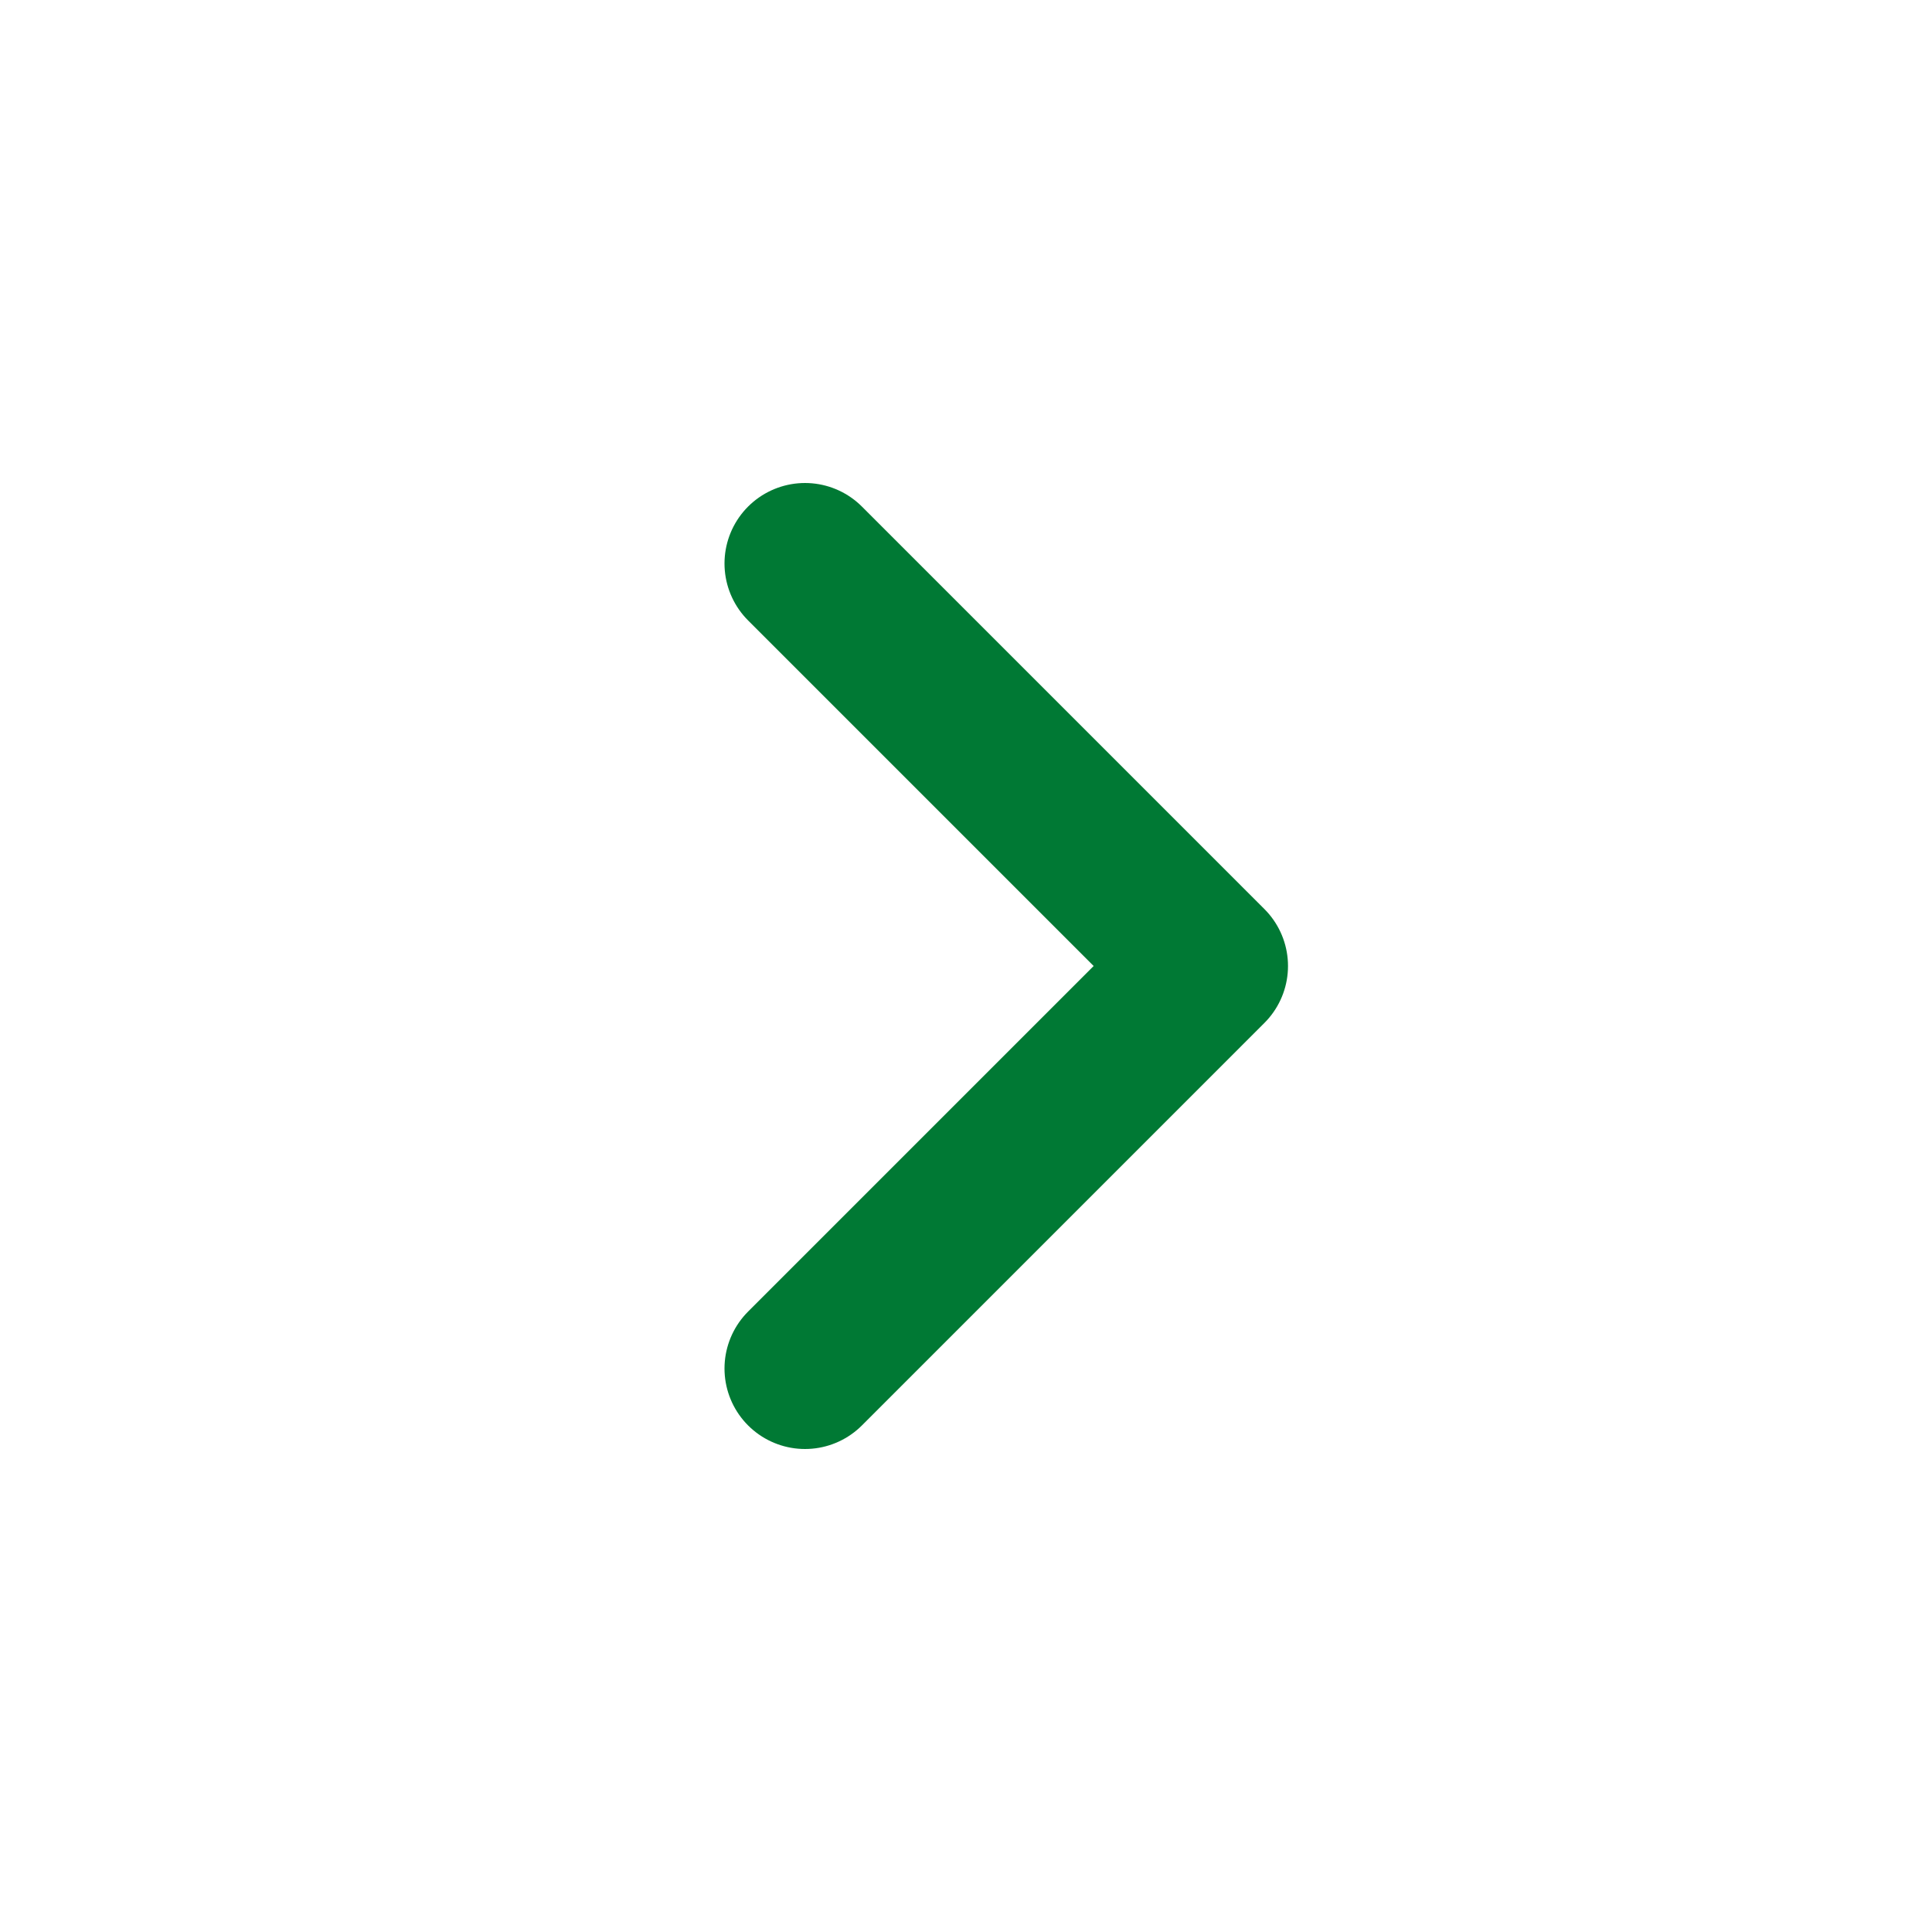 <svg width="256" height="256" viewBox="0 0 24 24" xmlns="http://www.w3.org/2000/svg"><rect x="0" y="0" width="24" height="24" rx="8" fill="none"/><svg xmlns="http://www.w3.org/2000/svg" viewBox="0 0 24 24" fill="#007934" x="0" y="0" width="24" height="24"><path fill="none" stroke="#007934" stroke-linecap="round" stroke-linejoin="round" stroke-width="2" d="m10 17l5-5m0 0l-5-5"/></svg></svg>